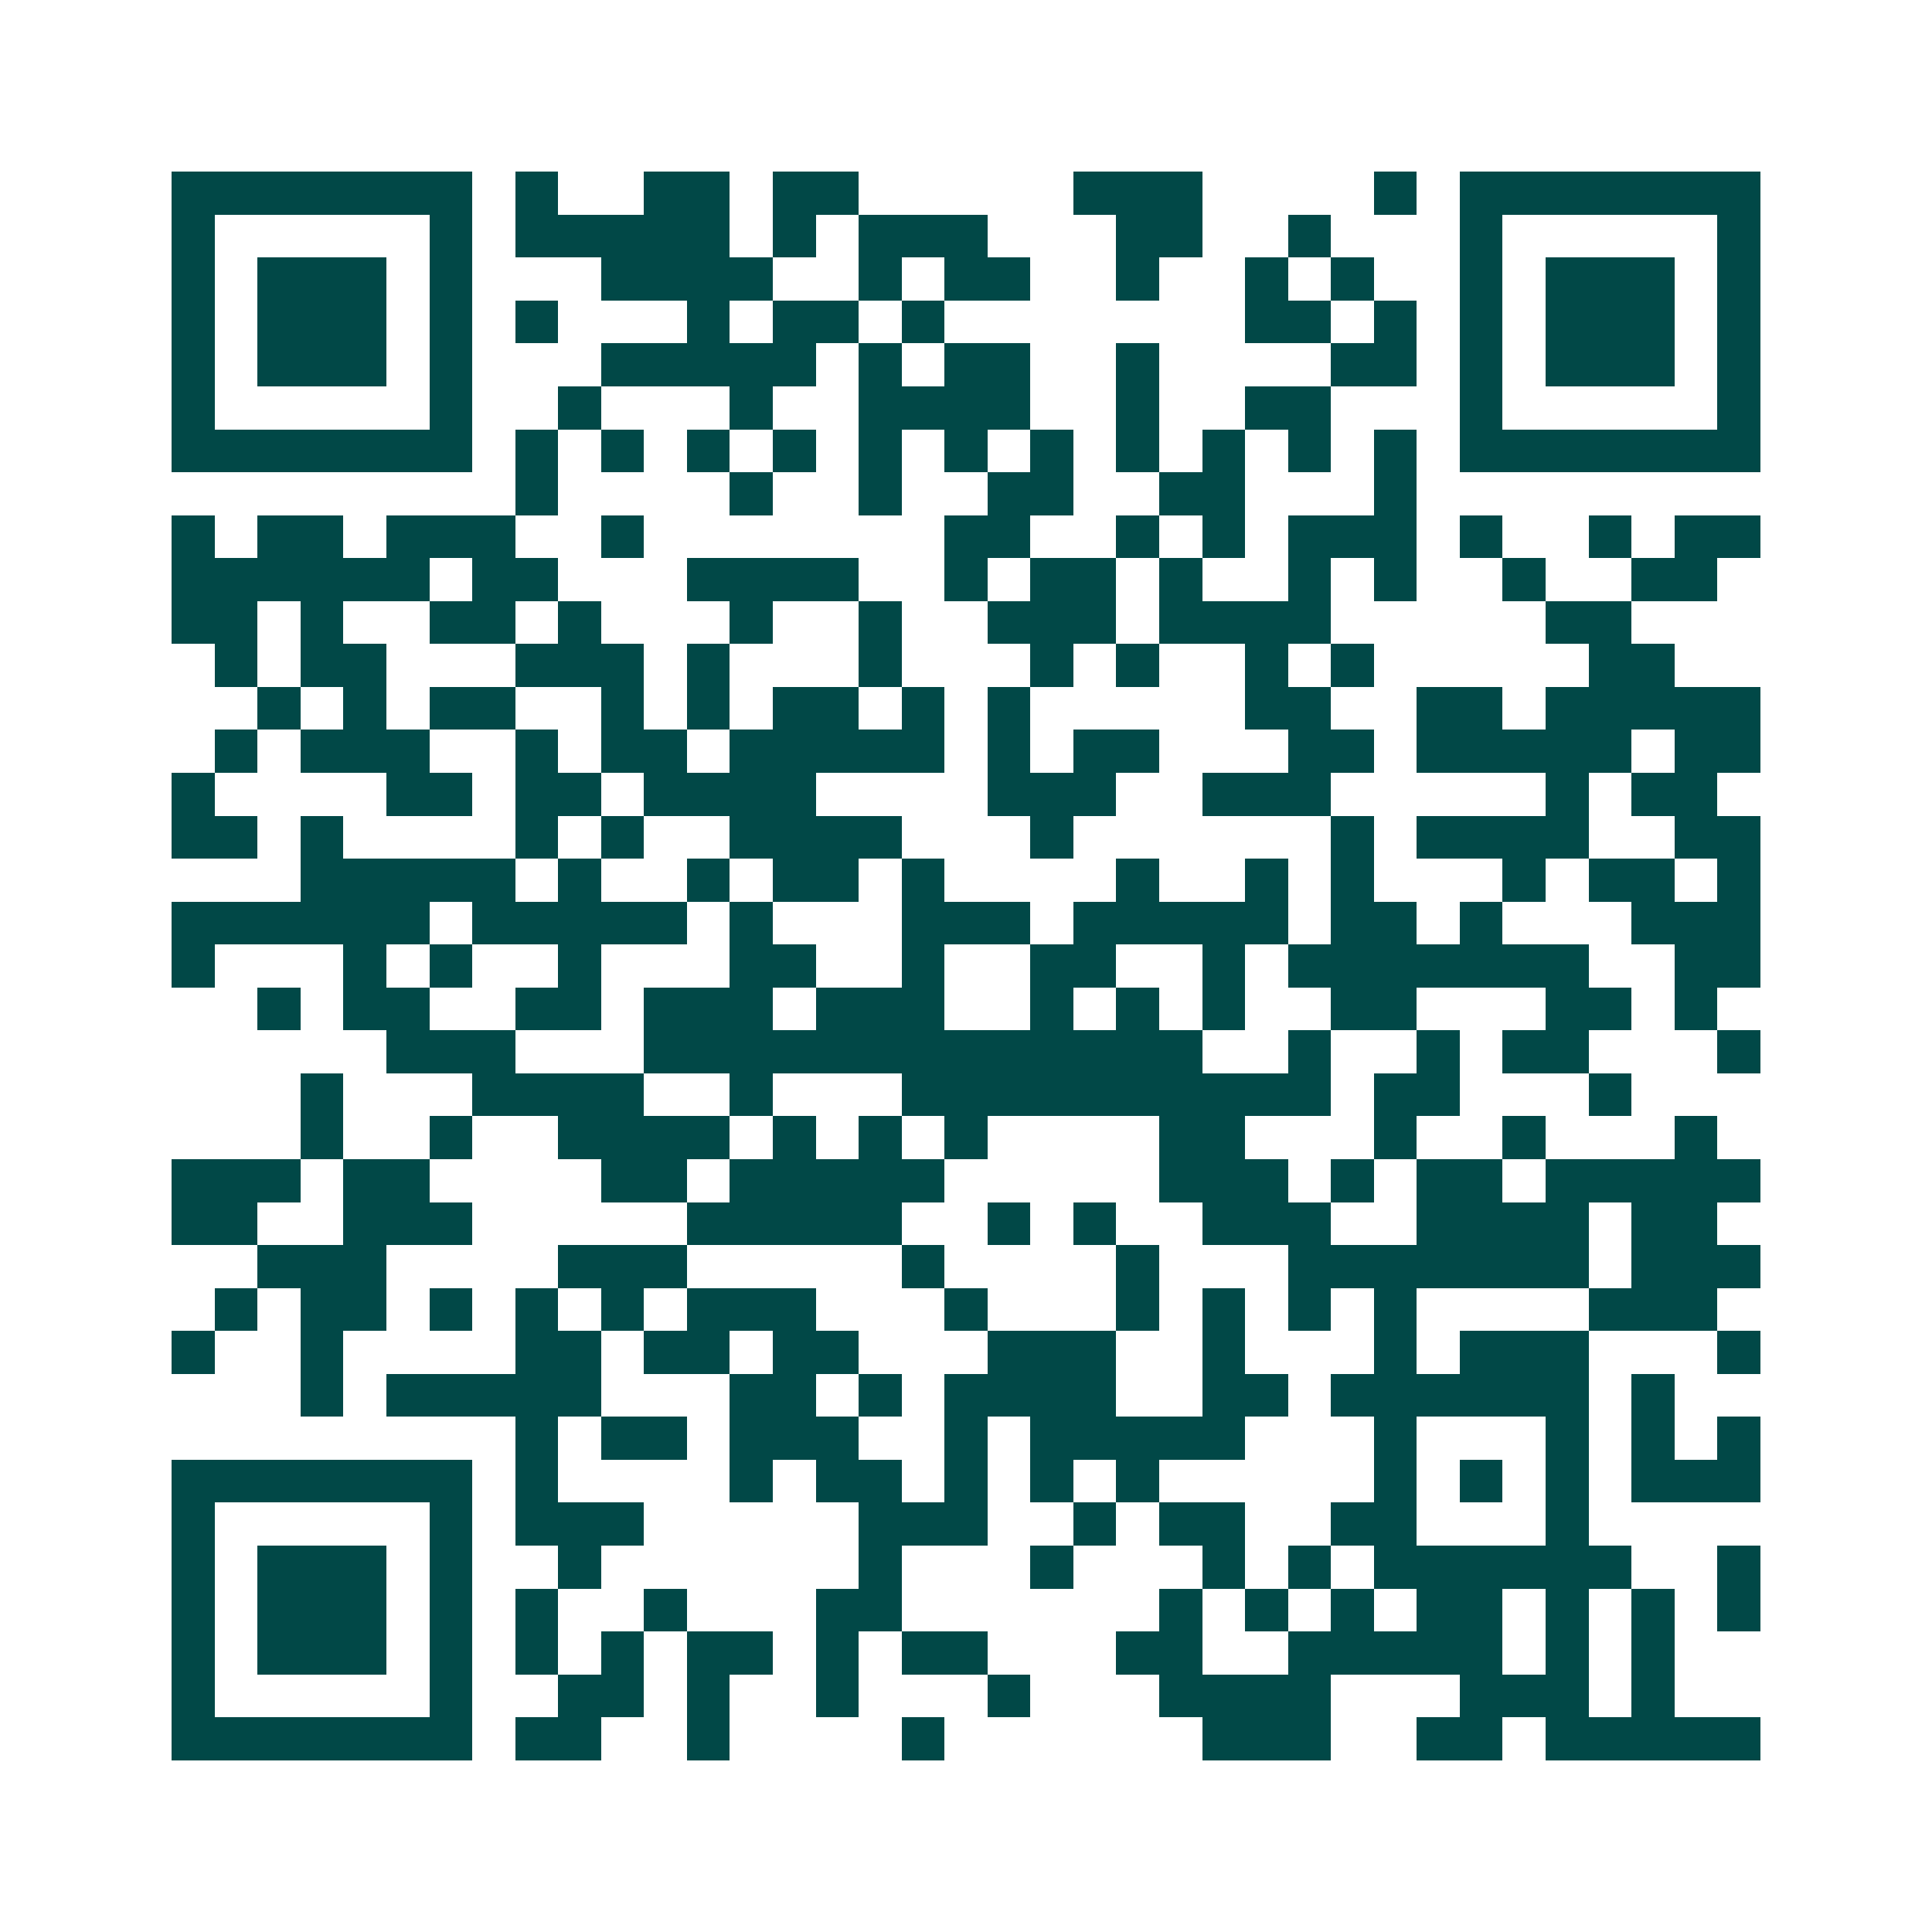 <svg xmlns="http://www.w3.org/2000/svg" width="200" height="200" viewBox="0 0 45 45" shape-rendering="crispEdges"><path fill="#ffffff" d="M0 0h45v45H0z"/><path stroke="#014847" d="M4 4.5h7m1 0h1m2 0h2m1 0h2m5 0h3m4 0h1m1 0h7M4 5.5h1m5 0h1m1 0h5m1 0h1m1 0h3m3 0h2m2 0h1m3 0h1m5 0h1M4 6.5h1m1 0h3m1 0h1m3 0h4m2 0h1m1 0h2m2 0h1m2 0h1m1 0h1m2 0h1m1 0h3m1 0h1M4 7.5h1m1 0h3m1 0h1m1 0h1m3 0h1m1 0h2m1 0h1m7 0h2m1 0h1m1 0h1m1 0h3m1 0h1M4 8.5h1m1 0h3m1 0h1m3 0h5m1 0h1m1 0h2m2 0h1m4 0h2m1 0h1m1 0h3m1 0h1M4 9.5h1m5 0h1m2 0h1m3 0h1m2 0h4m2 0h1m2 0h2m3 0h1m5 0h1M4 10.5h7m1 0h1m1 0h1m1 0h1m1 0h1m1 0h1m1 0h1m1 0h1m1 0h1m1 0h1m1 0h1m1 0h1m1 0h7M12 11.5h1m4 0h1m2 0h1m2 0h2m2 0h2m3 0h1M4 12.5h1m1 0h2m1 0h3m2 0h1m7 0h2m2 0h1m1 0h1m1 0h3m1 0h1m2 0h1m1 0h2M4 13.5h6m1 0h2m3 0h4m2 0h1m1 0h2m1 0h1m2 0h1m1 0h1m2 0h1m2 0h2M4 14.5h2m1 0h1m2 0h2m1 0h1m3 0h1m2 0h1m2 0h3m1 0h4m5 0h2M5 15.5h1m1 0h2m3 0h3m1 0h1m3 0h1m3 0h1m1 0h1m2 0h1m1 0h1m5 0h2M6 16.5h1m1 0h1m1 0h2m2 0h1m1 0h1m1 0h2m1 0h1m1 0h1m5 0h2m2 0h2m1 0h5M5 17.5h1m1 0h3m2 0h1m1 0h2m1 0h5m1 0h1m1 0h2m3 0h2m1 0h5m1 0h2M4 18.5h1m4 0h2m1 0h2m1 0h4m4 0h3m2 0h3m5 0h1m1 0h2M4 19.5h2m1 0h1m4 0h1m1 0h1m2 0h4m3 0h1m6 0h1m1 0h4m2 0h2M7 20.5h5m1 0h1m2 0h1m1 0h2m1 0h1m4 0h1m2 0h1m1 0h1m3 0h1m1 0h2m1 0h1M4 21.5h6m1 0h5m1 0h1m3 0h3m1 0h5m1 0h2m1 0h1m3 0h3M4 22.5h1m3 0h1m1 0h1m2 0h1m3 0h2m2 0h1m2 0h2m2 0h1m1 0h7m2 0h2M6 23.5h1m1 0h2m2 0h2m1 0h3m1 0h3m2 0h1m1 0h1m1 0h1m2 0h2m3 0h2m1 0h1M9 24.5h3m3 0h13m2 0h1m2 0h1m1 0h2m3 0h1M7 25.5h1m3 0h4m2 0h1m3 0h10m1 0h2m3 0h1M7 26.5h1m2 0h1m2 0h4m1 0h1m1 0h1m1 0h1m4 0h2m3 0h1m2 0h1m3 0h1M4 27.5h3m1 0h2m4 0h2m1 0h5m5 0h3m1 0h1m1 0h2m1 0h5M4 28.5h2m2 0h3m5 0h5m2 0h1m1 0h1m2 0h3m2 0h4m1 0h2M6 29.5h3m4 0h3m5 0h1m4 0h1m3 0h7m1 0h3M5 30.5h1m1 0h2m1 0h1m1 0h1m1 0h1m1 0h3m3 0h1m3 0h1m1 0h1m1 0h1m1 0h1m4 0h3M4 31.5h1m2 0h1m4 0h2m1 0h2m1 0h2m3 0h3m2 0h1m3 0h1m1 0h3m3 0h1M7 32.5h1m1 0h5m3 0h2m1 0h1m1 0h4m2 0h2m1 0h6m1 0h1M12 33.5h1m1 0h2m1 0h3m2 0h1m1 0h5m3 0h1m3 0h1m1 0h1m1 0h1M4 34.5h7m1 0h1m4 0h1m1 0h2m1 0h1m1 0h1m1 0h1m5 0h1m1 0h1m1 0h1m1 0h3M4 35.5h1m5 0h1m1 0h3m5 0h3m2 0h1m1 0h2m2 0h2m3 0h1M4 36.5h1m1 0h3m1 0h1m2 0h1m6 0h1m3 0h1m3 0h1m1 0h1m1 0h6m2 0h1M4 37.5h1m1 0h3m1 0h1m1 0h1m2 0h1m3 0h2m6 0h1m1 0h1m1 0h1m1 0h2m1 0h1m1 0h1m1 0h1M4 38.5h1m1 0h3m1 0h1m1 0h1m1 0h1m1 0h2m1 0h1m1 0h2m3 0h2m2 0h5m1 0h1m1 0h1M4 39.5h1m5 0h1m2 0h2m1 0h1m2 0h1m3 0h1m3 0h4m3 0h3m1 0h1M4 40.5h7m1 0h2m2 0h1m4 0h1m6 0h3m2 0h2m1 0h5"/></svg>
